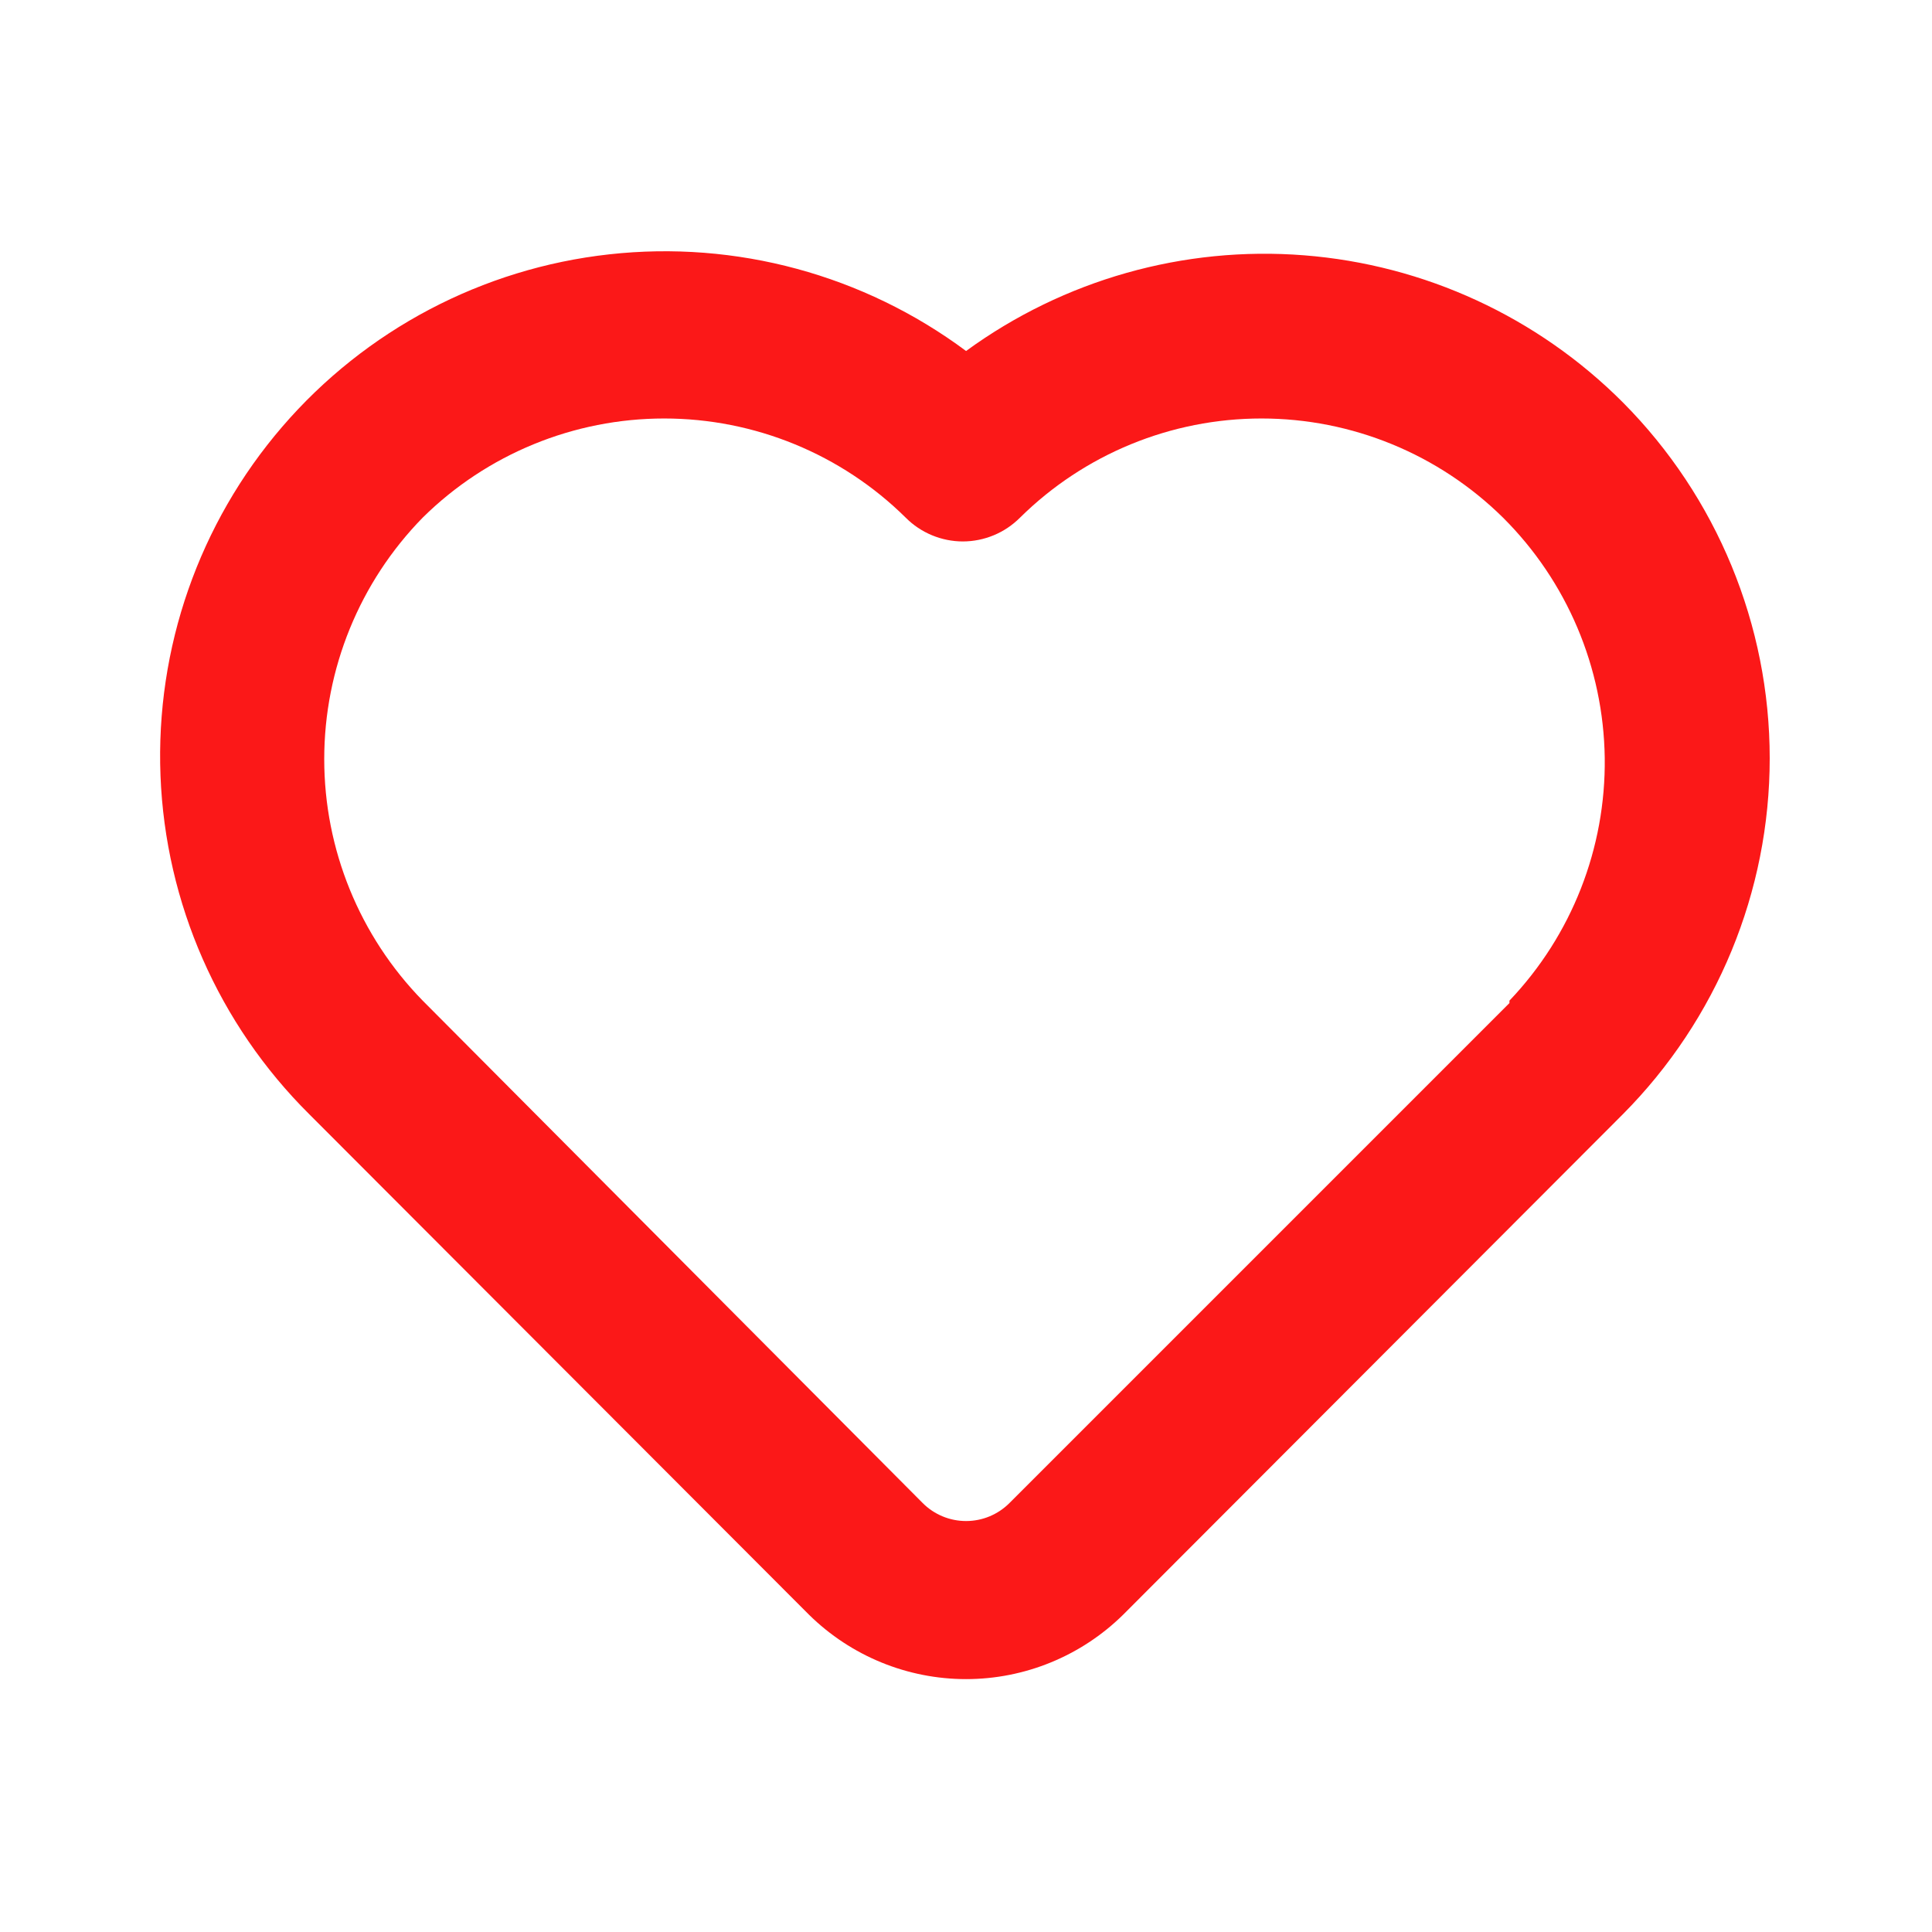 <svg width="28" height="28" viewBox="0 0 28 28" fill="none" xmlns="http://www.w3.org/2000/svg">
<path d="M23.521 5.833C22.284 4.593 20.645 3.837 18.899 3.7C17.153 3.563 15.416 4.055 14.001 5.087C12.517 3.983 10.669 3.482 8.83 3.686C6.991 3.889 5.298 4.782 4.091 6.184C2.884 7.586 2.254 9.393 2.326 11.242C2.398 13.091 3.168 14.843 4.481 16.147L11.726 23.403C12.333 24 13.15 24.335 14.001 24.335C14.852 24.335 15.669 24 16.276 23.403L23.521 16.147C24.883 14.776 25.648 12.922 25.648 10.99C25.648 9.058 24.883 7.204 23.521 5.833ZM21.876 14.537L14.631 21.782C14.549 21.865 14.45 21.931 14.342 21.976C14.234 22.021 14.118 22.044 14.001 22.044C13.884 22.044 13.768 22.021 13.66 21.976C13.552 21.931 13.453 21.865 13.371 21.782L6.126 14.502C5.211 13.566 4.699 12.31 4.699 11.002C4.699 9.693 5.211 8.437 6.126 7.502C7.058 6.581 8.316 6.065 9.626 6.065C10.936 6.065 12.194 6.581 13.126 7.502C13.234 7.611 13.364 7.698 13.506 7.757C13.648 7.816 13.8 7.847 13.954 7.847C14.108 7.847 14.261 7.816 14.403 7.757C14.545 7.698 14.674 7.611 14.783 7.502C15.715 6.581 16.972 6.065 18.283 6.065C19.593 6.065 20.85 6.581 21.783 7.502C22.71 8.425 23.239 9.674 23.257 10.983C23.274 12.291 22.779 13.554 21.876 14.502V14.537Z" fill="#FB1818"/>
</svg>
